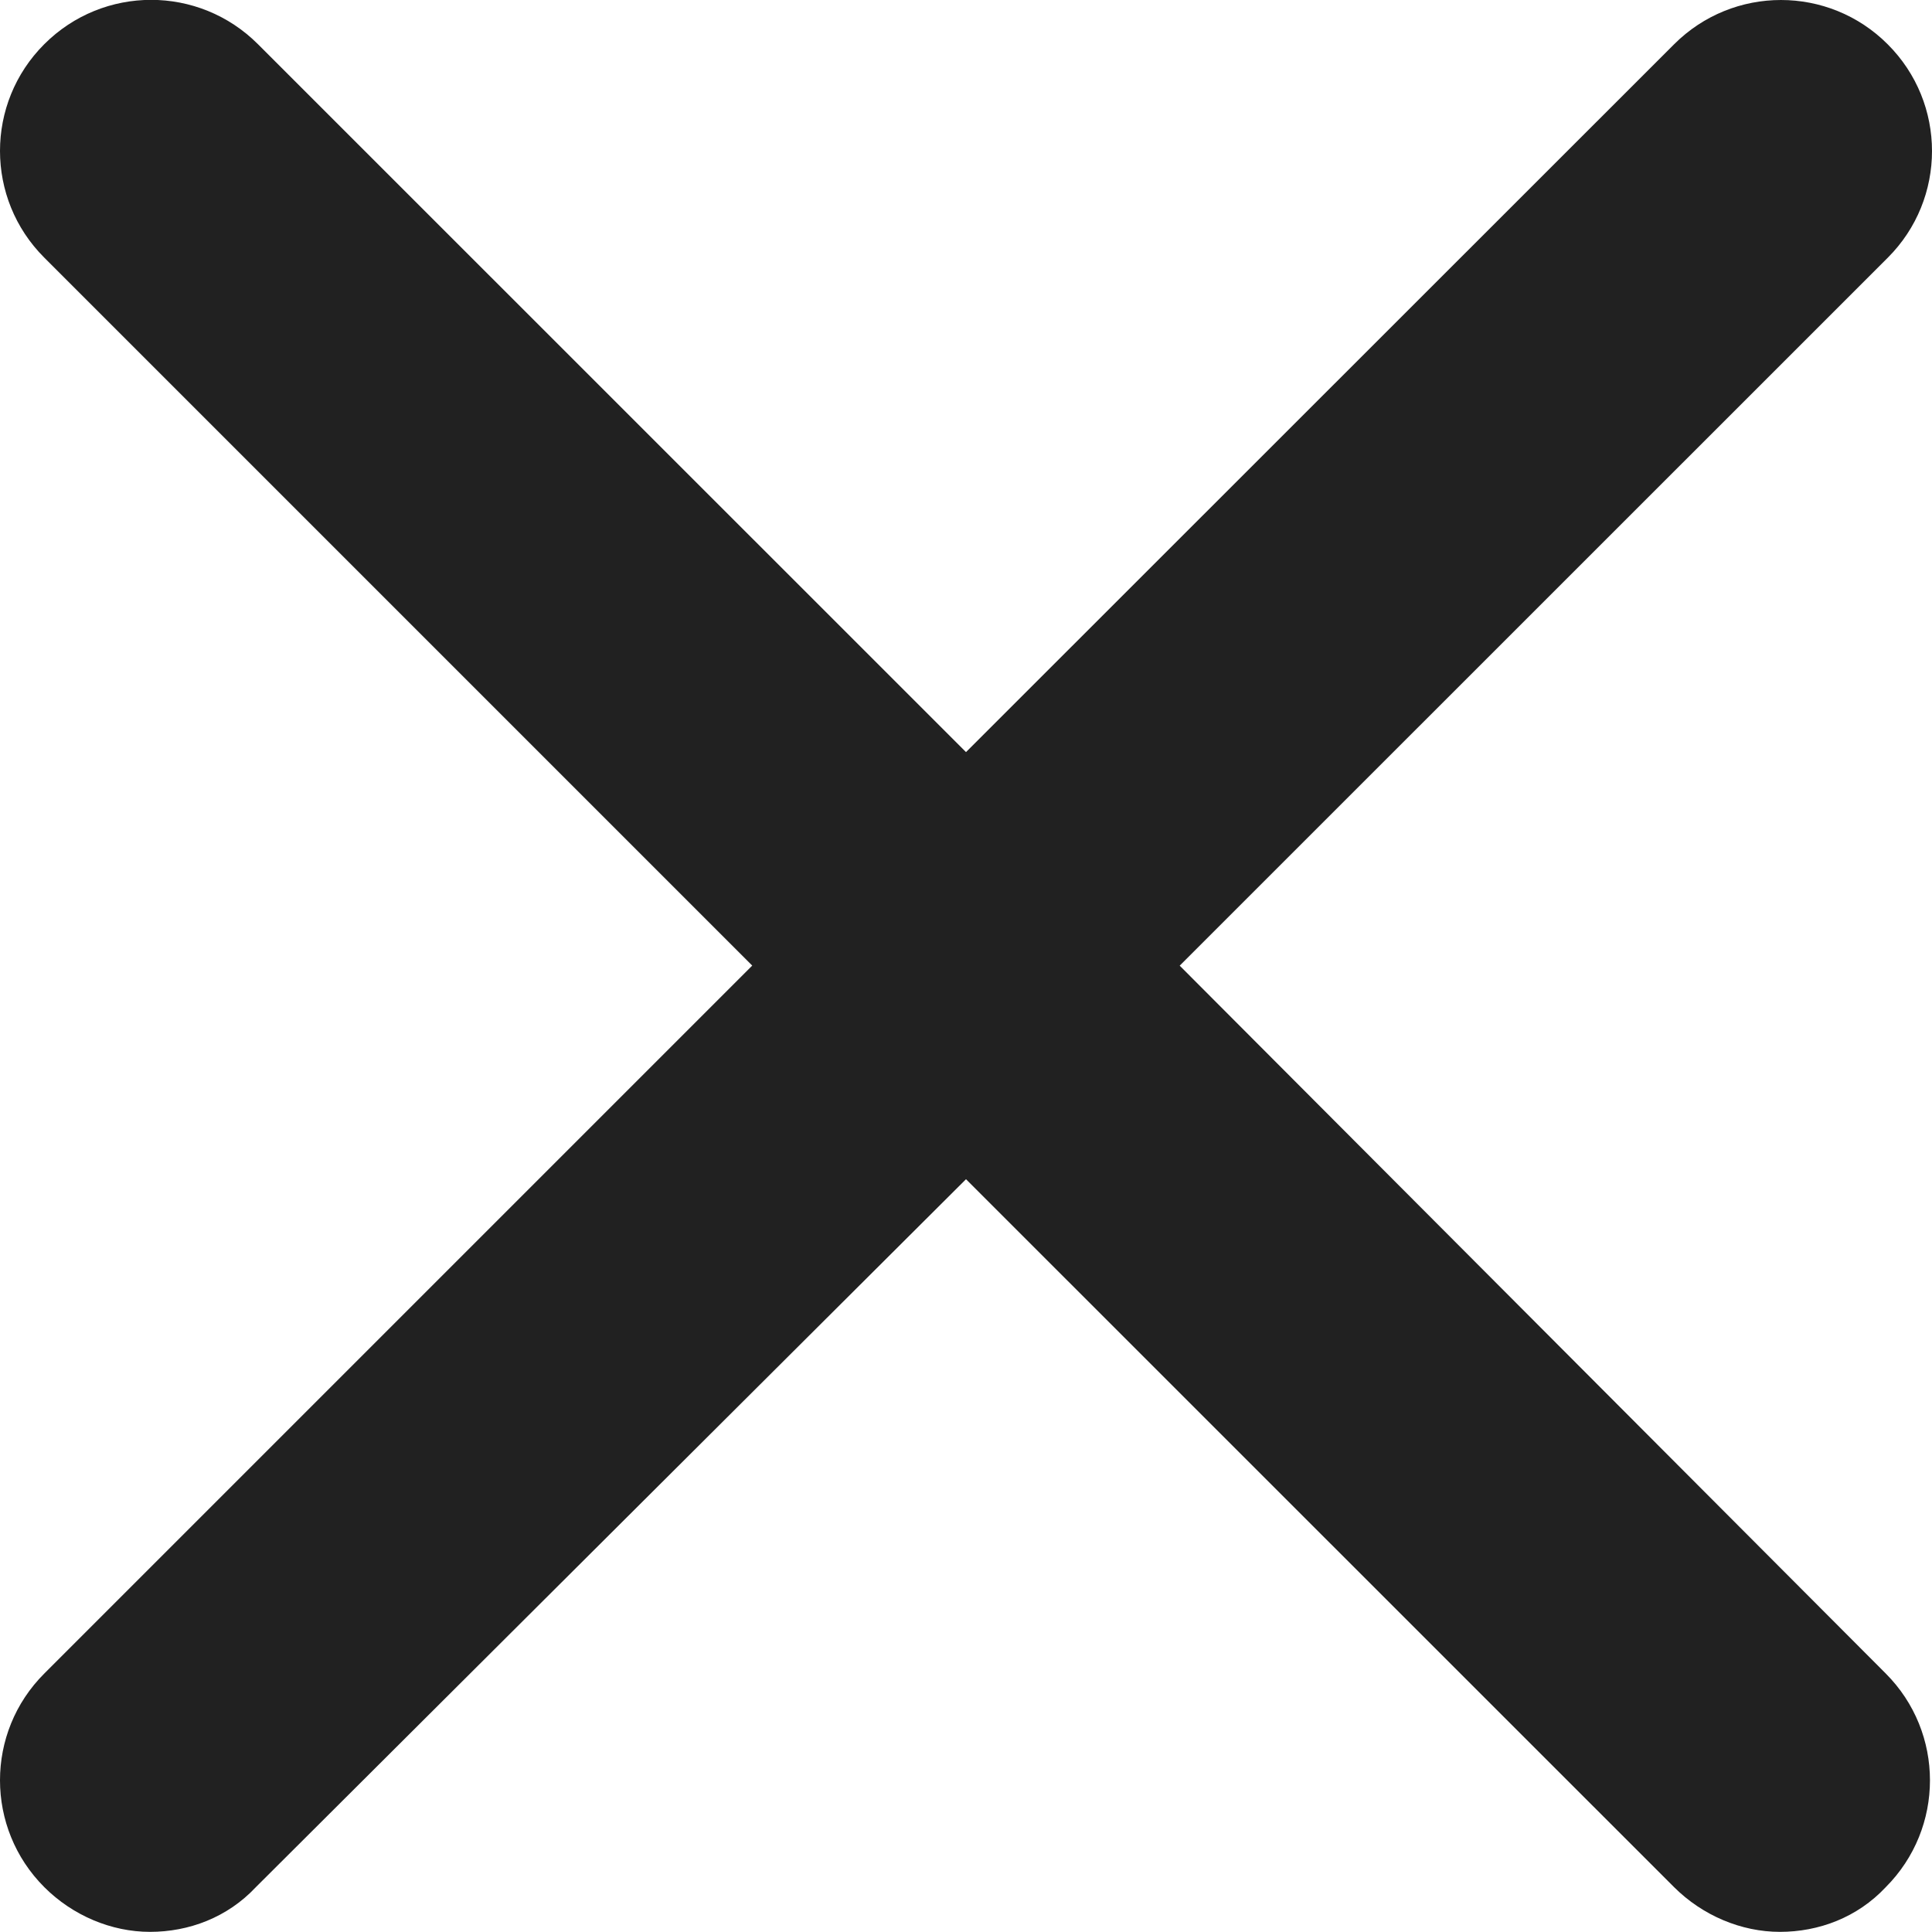 <?xml version="1.0" encoding="UTF-8"?>
<svg
    xmlns="http://www.w3.org/2000/svg"
    width="14"
    height="14"
    viewBox="0 0 14 14"
>
    <g fill="none" fill-rule="evenodd">
        <g fill="#212121" fill-rule="nonzero">
            <path
                d="M639.548 65.998l5.131-5.13c.428-.427.428-1.12 0-1.547-.427-.428-1.12-.428-1.548 0L638 64.45l-5.131-5.13c-.428-.428-1.12-.428-1.548 0-.428.427-.428 1.12 0 1.547l5.13 5.13-5.13 5.13c-.428.427-.428 1.12 0 1.548.206.206.486.324.766.324s.56-.103.767-.324l5.146-5.13 5.131 5.13c.207.206.487.324.767.324s.56-.103.767-.324c.427-.428.427-1.12 0-1.548l-5.117-5.13z"
                transform="translate(-631 -59)"
            />
        </g>
    </g>
</svg>